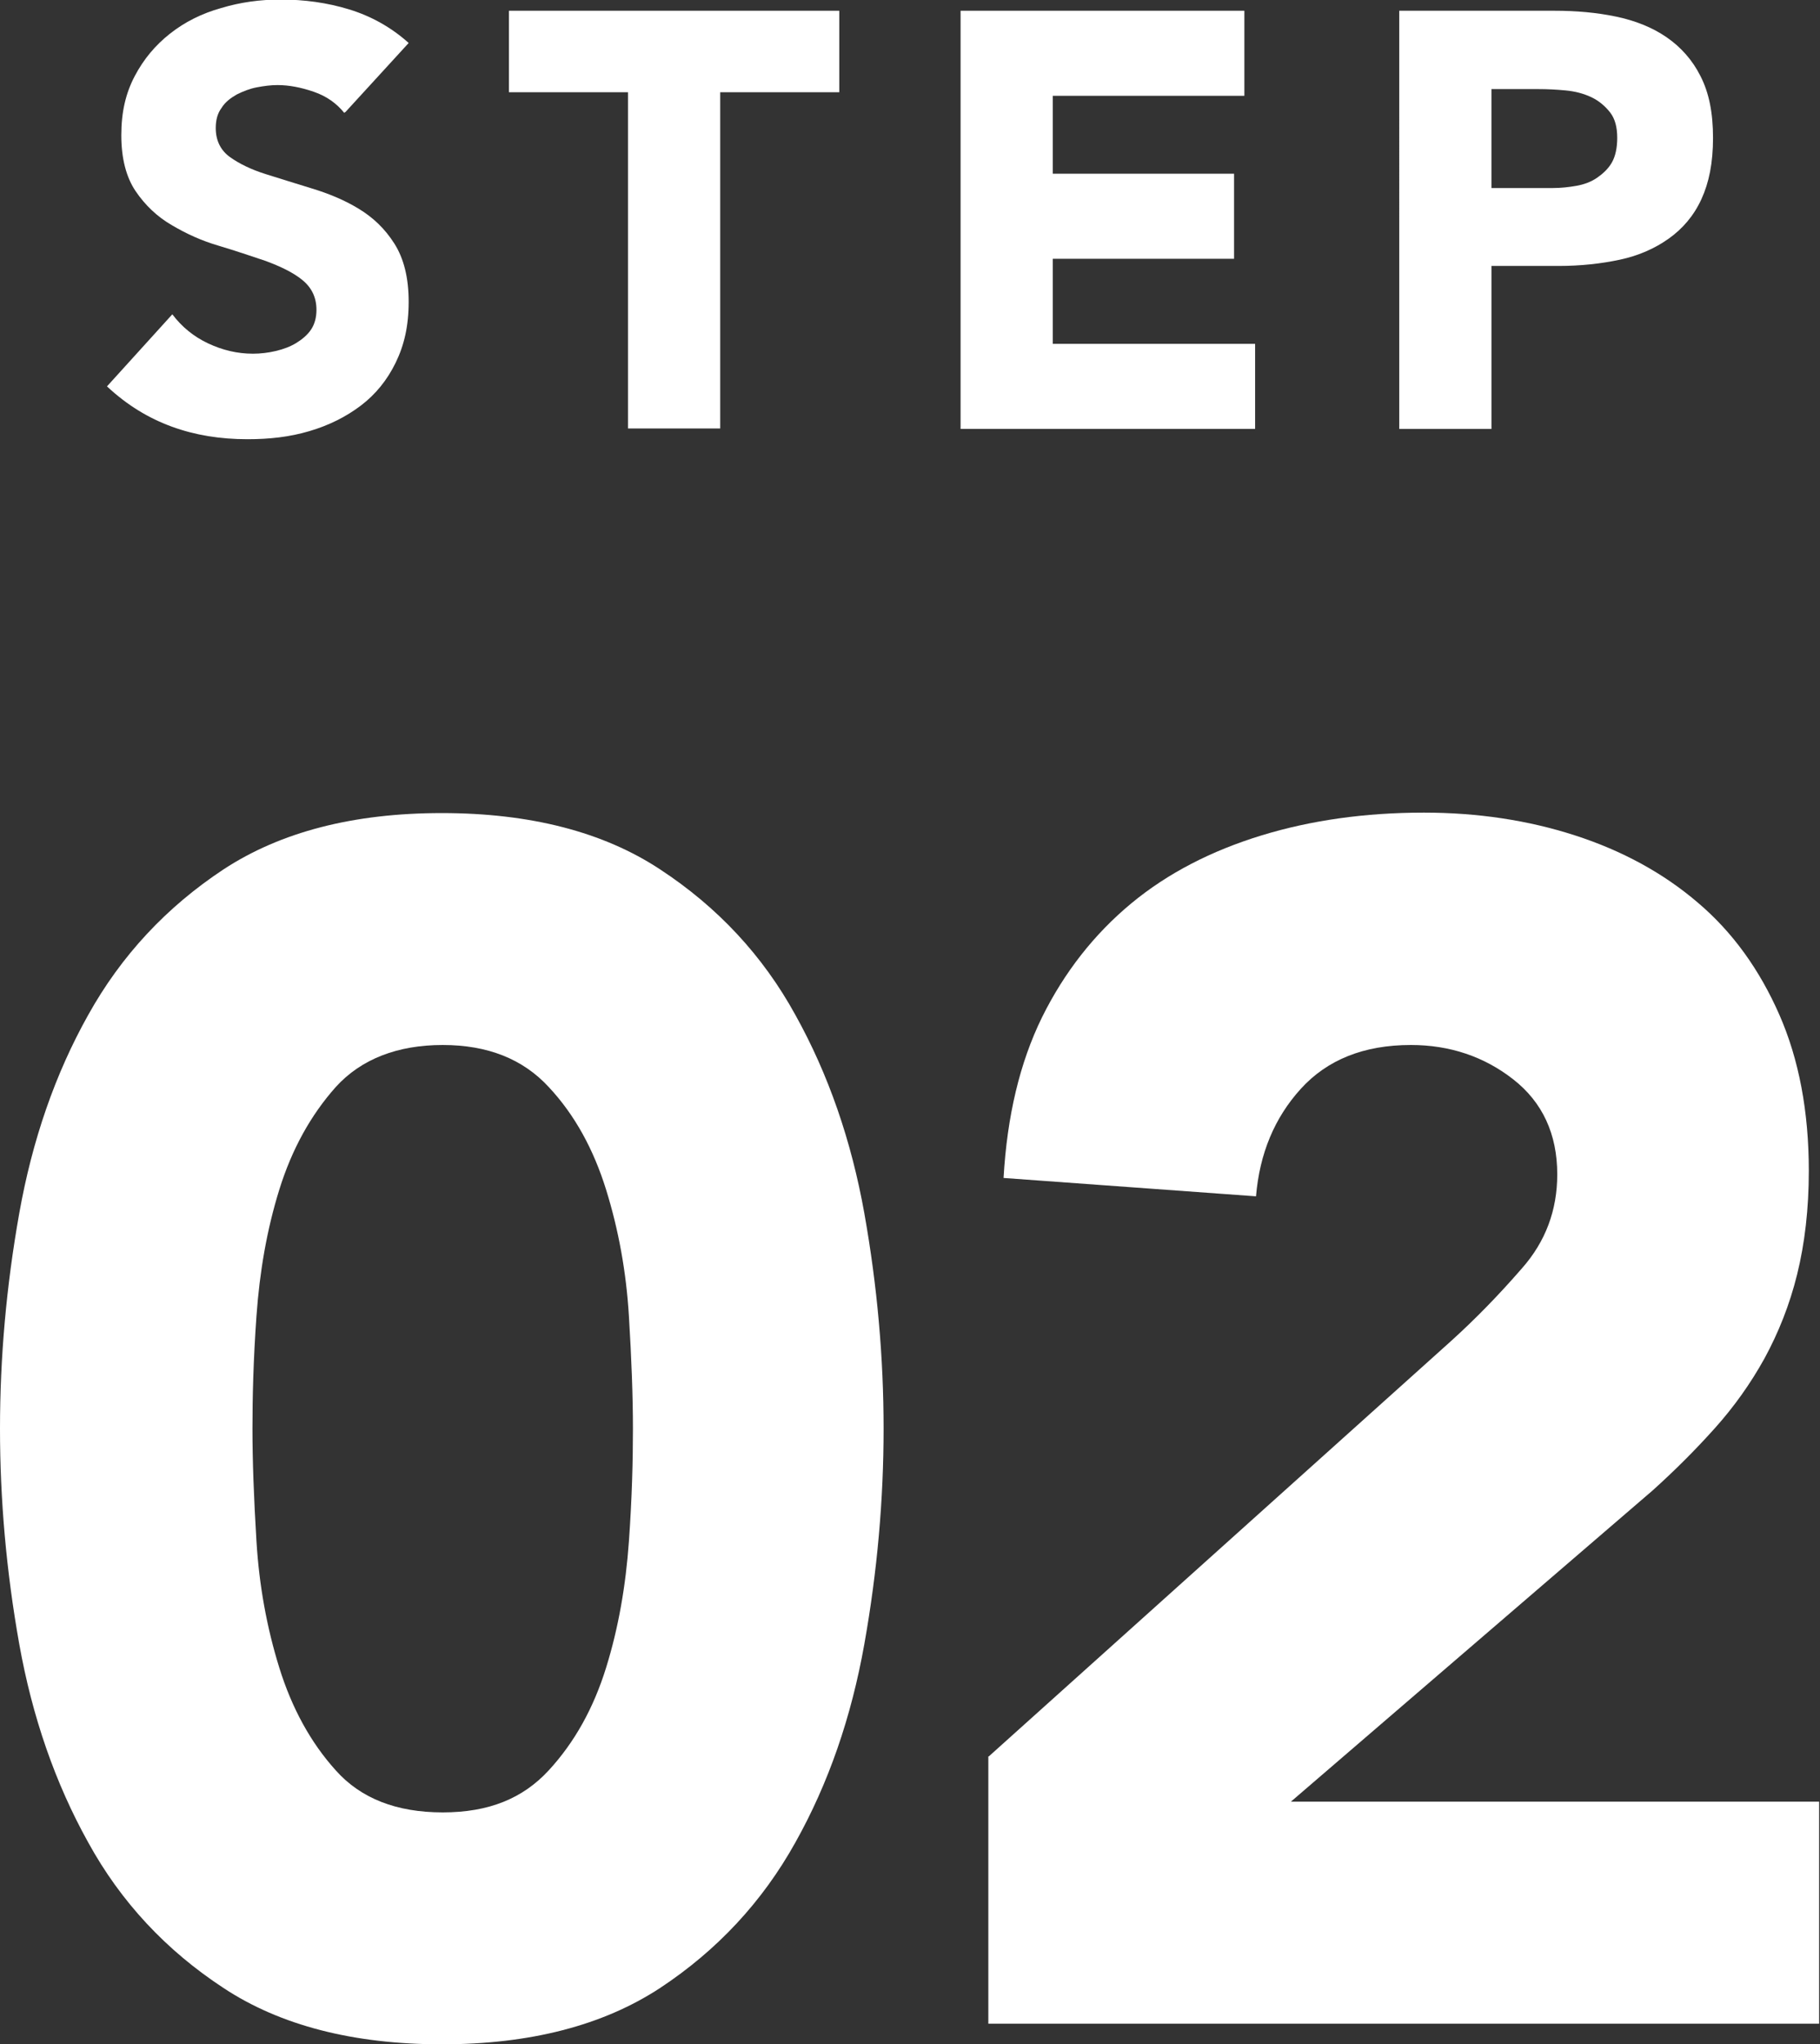 <svg viewBox="0 0 40.66 45.66" xmlns="http://www.w3.org/2000/svg"><rect x="0" y="0" width="40.66" height="45.66" fill="#333333" stroke="none"/><g fill="#fff"><path d="m7.69 2.52c-.17-.21-.39-.37-.68-.47s-.56-.15-.81-.15c-.15 0-.3.02-.46.05s-.31.09-.45.16c-.14.08-.26.17-.34.3-.09.12-.13.27-.13.45 0 .28.11.5.32.65s.48.28.8.38.67.21 1.03.32.71.25 1.04.45.59.45.8.78.32.76.32 1.3-.1.97-.29 1.36-.45.71-.78.96-.71.44-1.15.57-.89.18-1.38.18c-.61 0-1.17-.09-1.69-.28s-1-.48-1.45-.9l1.46-1.61c.21.28.48.5.8.65s.65.23 1 .23c.17 0 .34-.02.51-.06s.33-.1.46-.18.25-.18.33-.3.12-.27.12-.44c0-.28-.11-.5-.32-.67s-.49-.3-.81-.42c-.33-.11-.68-.23-1.05-.34-.38-.11-.73-.27-1.05-.46-.33-.19-.6-.45-.81-.76s-.32-.73-.32-1.25.1-.94.3-1.32.46-.69.79-.95.71-.45 1.14-.57c.43-.13.87-.19 1.33-.19.53 0 1.04.07 1.53.22s.94.4 1.33.75l-1.41 1.54z"/><path d="m14.03 2.06h-2.66v-1.82h7.38v1.82h-2.66v7.51h-2.06z"/><path d="m21.46.24h6.34v1.9h-4.28v1.74h4.05v1.9h-4.05v1.9h4.52v1.9h-6.58z"/><path d="m31.26.24h3.47c.48 0 .94.04 1.37.13s.81.24 1.13.46.58.51.76.87c.19.37.28.82.28 1.38s-.09 1-.26 1.37-.42.66-.73.88-.67.38-1.09.47-.88.14-1.37.14h-1.5v3.64h-2.06zm2.06 3.96h1.37c.18 0 .36-.02.53-.05s.33-.09.46-.18.25-.2.33-.34.12-.33.12-.55c0-.24-.05-.43-.16-.57s-.25-.26-.42-.34-.36-.13-.57-.15-.41-.03-.61-.03h-1.05z"/><path d="m0 31.91c0-1.58.14-3.18.43-4.81s.8-3.11 1.54-4.43c.74-1.33 1.75-2.41 3.02-3.25 1.28-.84 2.91-1.26 4.88-1.26s3.61.42 4.88 1.26c1.28.84 2.29 1.92 3.02 3.25.74 1.33 1.25 2.81 1.54 4.43.29 1.63.43 3.23.43 4.81s-.14 3.18-.43 4.81-.8 3.11-1.54 4.43c-.74 1.33-1.75 2.41-3.02 3.25-1.28.84-2.91 1.26-4.88 1.26s-3.61-.42-4.88-1.26c-1.28-.84-2.29-1.92-3.02-3.25-.74-1.33-1.25-2.81-1.54-4.43-.29-1.63-.43-3.23-.43-4.81zm5.64 0c0 .7.03 1.54.09 2.52s.23 1.92.51 2.82.7 1.67 1.26 2.29c.56.63 1.36.94 2.39.94s1.79-.31 2.37-.94 1-1.39 1.28-2.29.44-1.84.51-2.82.09-1.82.09-2.52-.03-1.54-.09-2.52-.23-1.92-.51-2.82-.7-1.67-1.28-2.29c-.58-.63-1.37-.94-2.37-.94s-1.82.31-2.39.94c-.56.63-.98 1.39-1.26 2.29s-.44 1.84-.51 2.82-.09 1.82-.09 2.52z"/><path d="m22.09 39.23 10.33-9.28c.53-.48 1.05-1.01 1.58-1.62.53-.6.79-1.3.79-2.1 0-.9-.33-1.61-.98-2.12s-1.42-.77-2.29-.77c-1.05 0-1.87.33-2.46.98s-.92 1.45-1 2.4l-5.64-.41c.08-1.38.36-2.57.86-3.59.5-1.01 1.17-1.86 1.99-2.54s1.8-1.18 2.91-1.52 2.32-.51 3.63-.51c1.2 0 2.33.17 3.38.51s1.97.84 2.74 1.5c.78.66 1.38 1.5 1.82 2.5s.66 2.17.66 3.49c0 .85-.09 1.62-.26 2.31s-.42 1.31-.73 1.88c-.31.56-.68 1.08-1.11 1.56s-.89.94-1.39 1.39l-8.08 6.95h11.8v4.96h-18.56v-5.97z"/></g></svg>